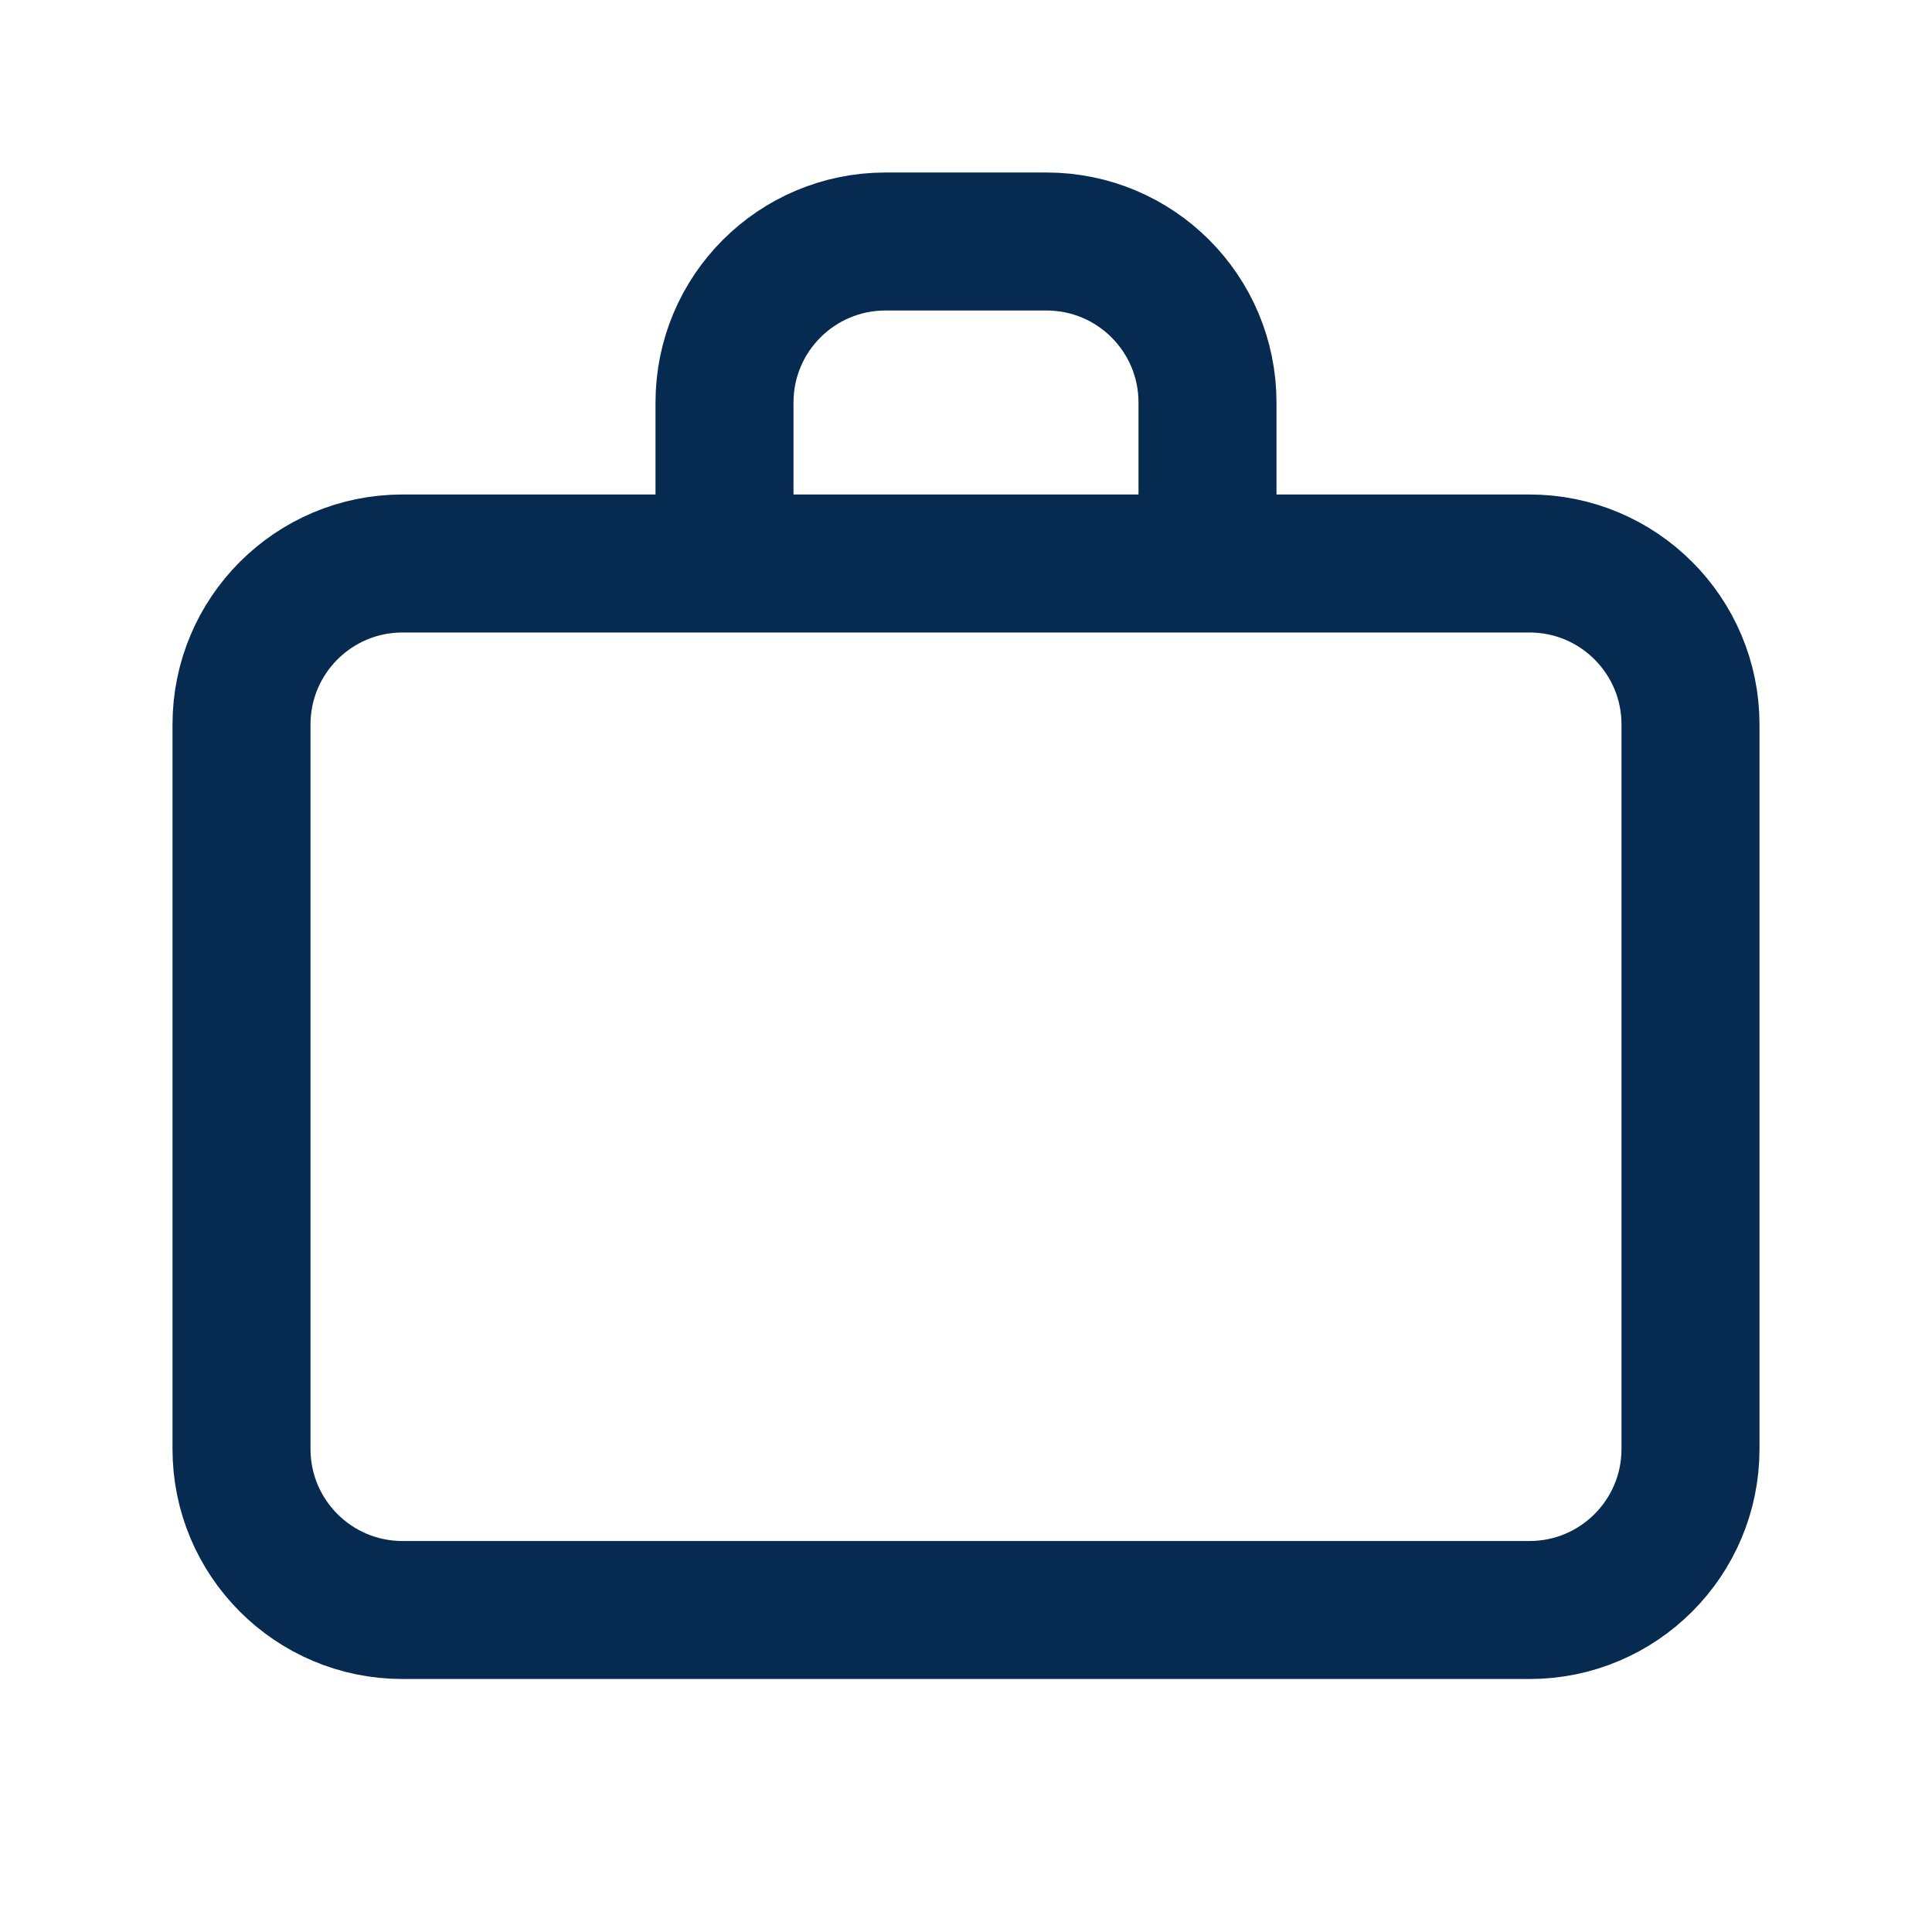 <svg width="56" height="56" viewBox="0 0 56 56" fill="none" xmlns="http://www.w3.org/2000/svg">
<path d="M21 16.333H11.667C9.089 16.333 7 18.423 7 21V42C7 44.577 9.089 46.667 11.667 46.667H44.333C46.911 46.667 49 44.577 49 42V21C49 18.423 46.911 16.333 44.333 16.333H35M21 16.333V11.667C21 9.089 23.089 7 25.667 7H30.333C32.911 7 35 9.089 35 11.667V16.333M21 16.333H35" stroke="#072A50" stroke-width="4" stroke-linecap="round" stroke-linejoin="round"/>
</svg>
